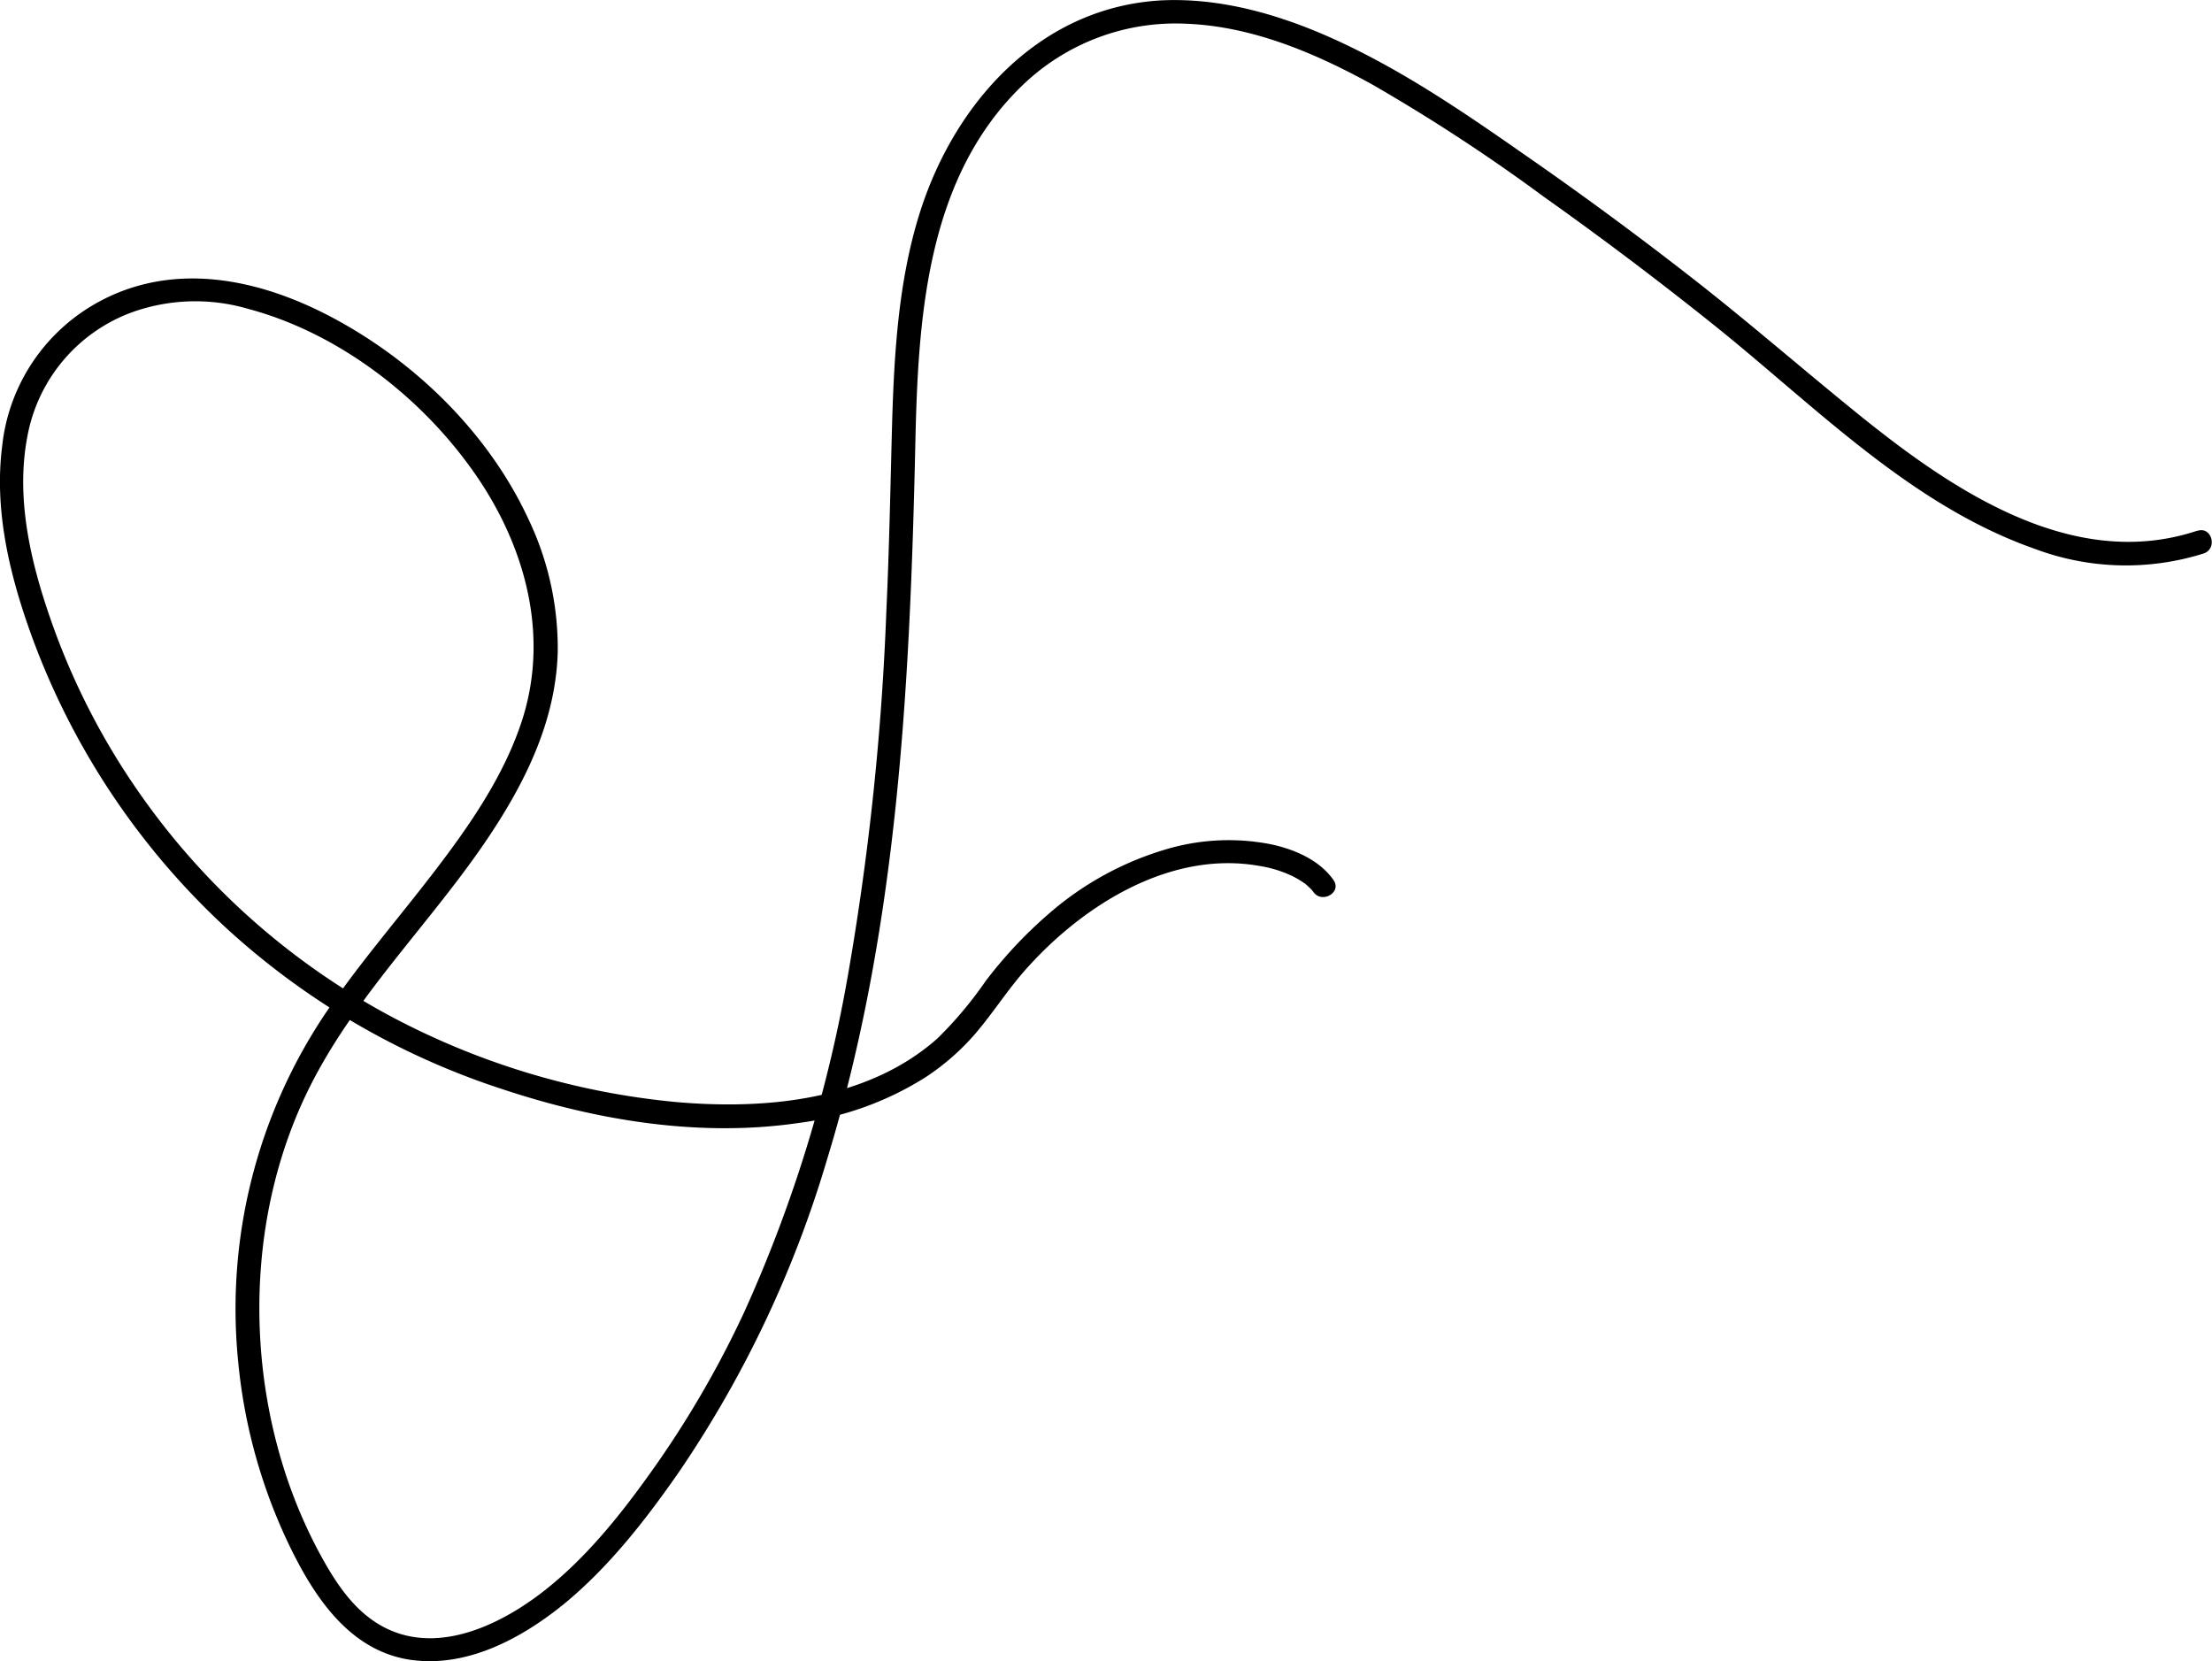 <svg xmlns="http://www.w3.org/2000/svg" viewBox="0 0 235.55 176.88"><g id="Layer_2" data-name="Layer 2"><g id="Layer_2-2" data-name="Layer 2"><path d="M234,56.5c-13.46,4.49-26.47-4.57-36.45-12.67-5.66-4.59-11.16-9.37-16.9-13.87q-9.06-7.09-18.53-13.65c-6-4.19-12.14-8.38-18.79-11.55-6-2.87-12.68-5-19.44-4.73-13.15.62-22.4,11-26.06,23C95.67,30.1,95.22,37.6,95,45c-.18,6.65-.3,13.3-.61,19.94a288.29,288.29,0,0,1-4,38.34,148.69,148.69,0,0,1-11.12,36.38,107.19,107.19,0,0,1-9.19,16c-3.64,5.2-7.77,10.52-12.93,14.32-4.86,3.57-11.59,6.41-17.2,2.72-2.66-1.75-4.43-4.57-5.92-7.32a52.32,52.32,0,0,1-3.87-9.24c-4-12.88-3.37-27.59,2.53-39.81,5.53-11.45,15.4-20,21.7-31,2.81-4.88,4.83-10.16,5-15.84a31.87,31.87,0,0,0-3.11-14.2C52.07,46.2,44.35,38.63,35.61,33.93c-8.12-4.38-17.68-6.34-26-1.27A19.87,19.87,0,0,0,.23,47.51c-.89,7,.88,14.05,3.27,20.55A79.31,79.31,0,0,0,23.85,98.59a80.1,80.1,0,0,0,29.51,17.33c10,3.34,21,5.19,31.58,3.66a33.34,33.34,0,0,0,13.66-4.91,25.58,25.58,0,0,0,5.25-4.6c2-2.34,3.65-5,5.74-7.25,6-6.59,15.15-12.27,24.47-10.63a12.9,12.9,0,0,1,3.65,1.13,12.1,12.1,0,0,1,1.28.78c.19.16.37.33.55.5s.28.33.31.36c.91,1.3,3.08.06,2.15-1.26-1.49-2.12-4.07-3.23-6.53-3.78a23.33,23.33,0,0,0-10.89.39,33.31,33.31,0,0,0-12.92,7,47,47,0,0,0-6.72,7.17,41.35,41.35,0,0,1-5.11,6.08c-7.45,6.62-18.3,7.61-27.8,6.78a80.68,80.68,0,0,1-30.66-9.26A76.86,76.86,0,0,1,14.24,83.56,75.45,75.45,0,0,1,5.91,67.39c-2.41-6.56-4.34-13.88-3-20.89A17.42,17.42,0,0,1,14.14,33.22a20,20,0,0,1,12.3-.33C35.59,35.33,44,41.62,49.62,49.12c6,7.93,9.13,18.05,5.91,27.77C53.6,82.7,50,87.9,46.3,92.73c-3.89,5.09-8.12,9.93-11.7,15.25a56.45,56.45,0,0,0-9.23,37.07,57.72,57.72,0,0,0,5.35,19.31c2.6,5.42,6.3,11.22,12.7,12.32,6.06,1,11.91-2.1,16.49-5.78,4.92-4,8.94-9.19,12.52-14.36a119,119,0,0,0,15.68-33.22c7.51-24.55,8.79-50.5,9.36-76C97.76,34,98.6,19.1,108.76,9.2a23.5,23.5,0,0,1,17.62-6.67c7,.29,13.61,3.1,19.63,6.4a192.67,192.67,0,0,1,18.36,12q9.42,6.68,18.42,13.9c10.61,8.53,20.76,19,33.87,23.6a27.57,27.57,0,0,0,18,.5c1.52-.51.87-2.92-.66-2.41Z"/></g></g></svg>